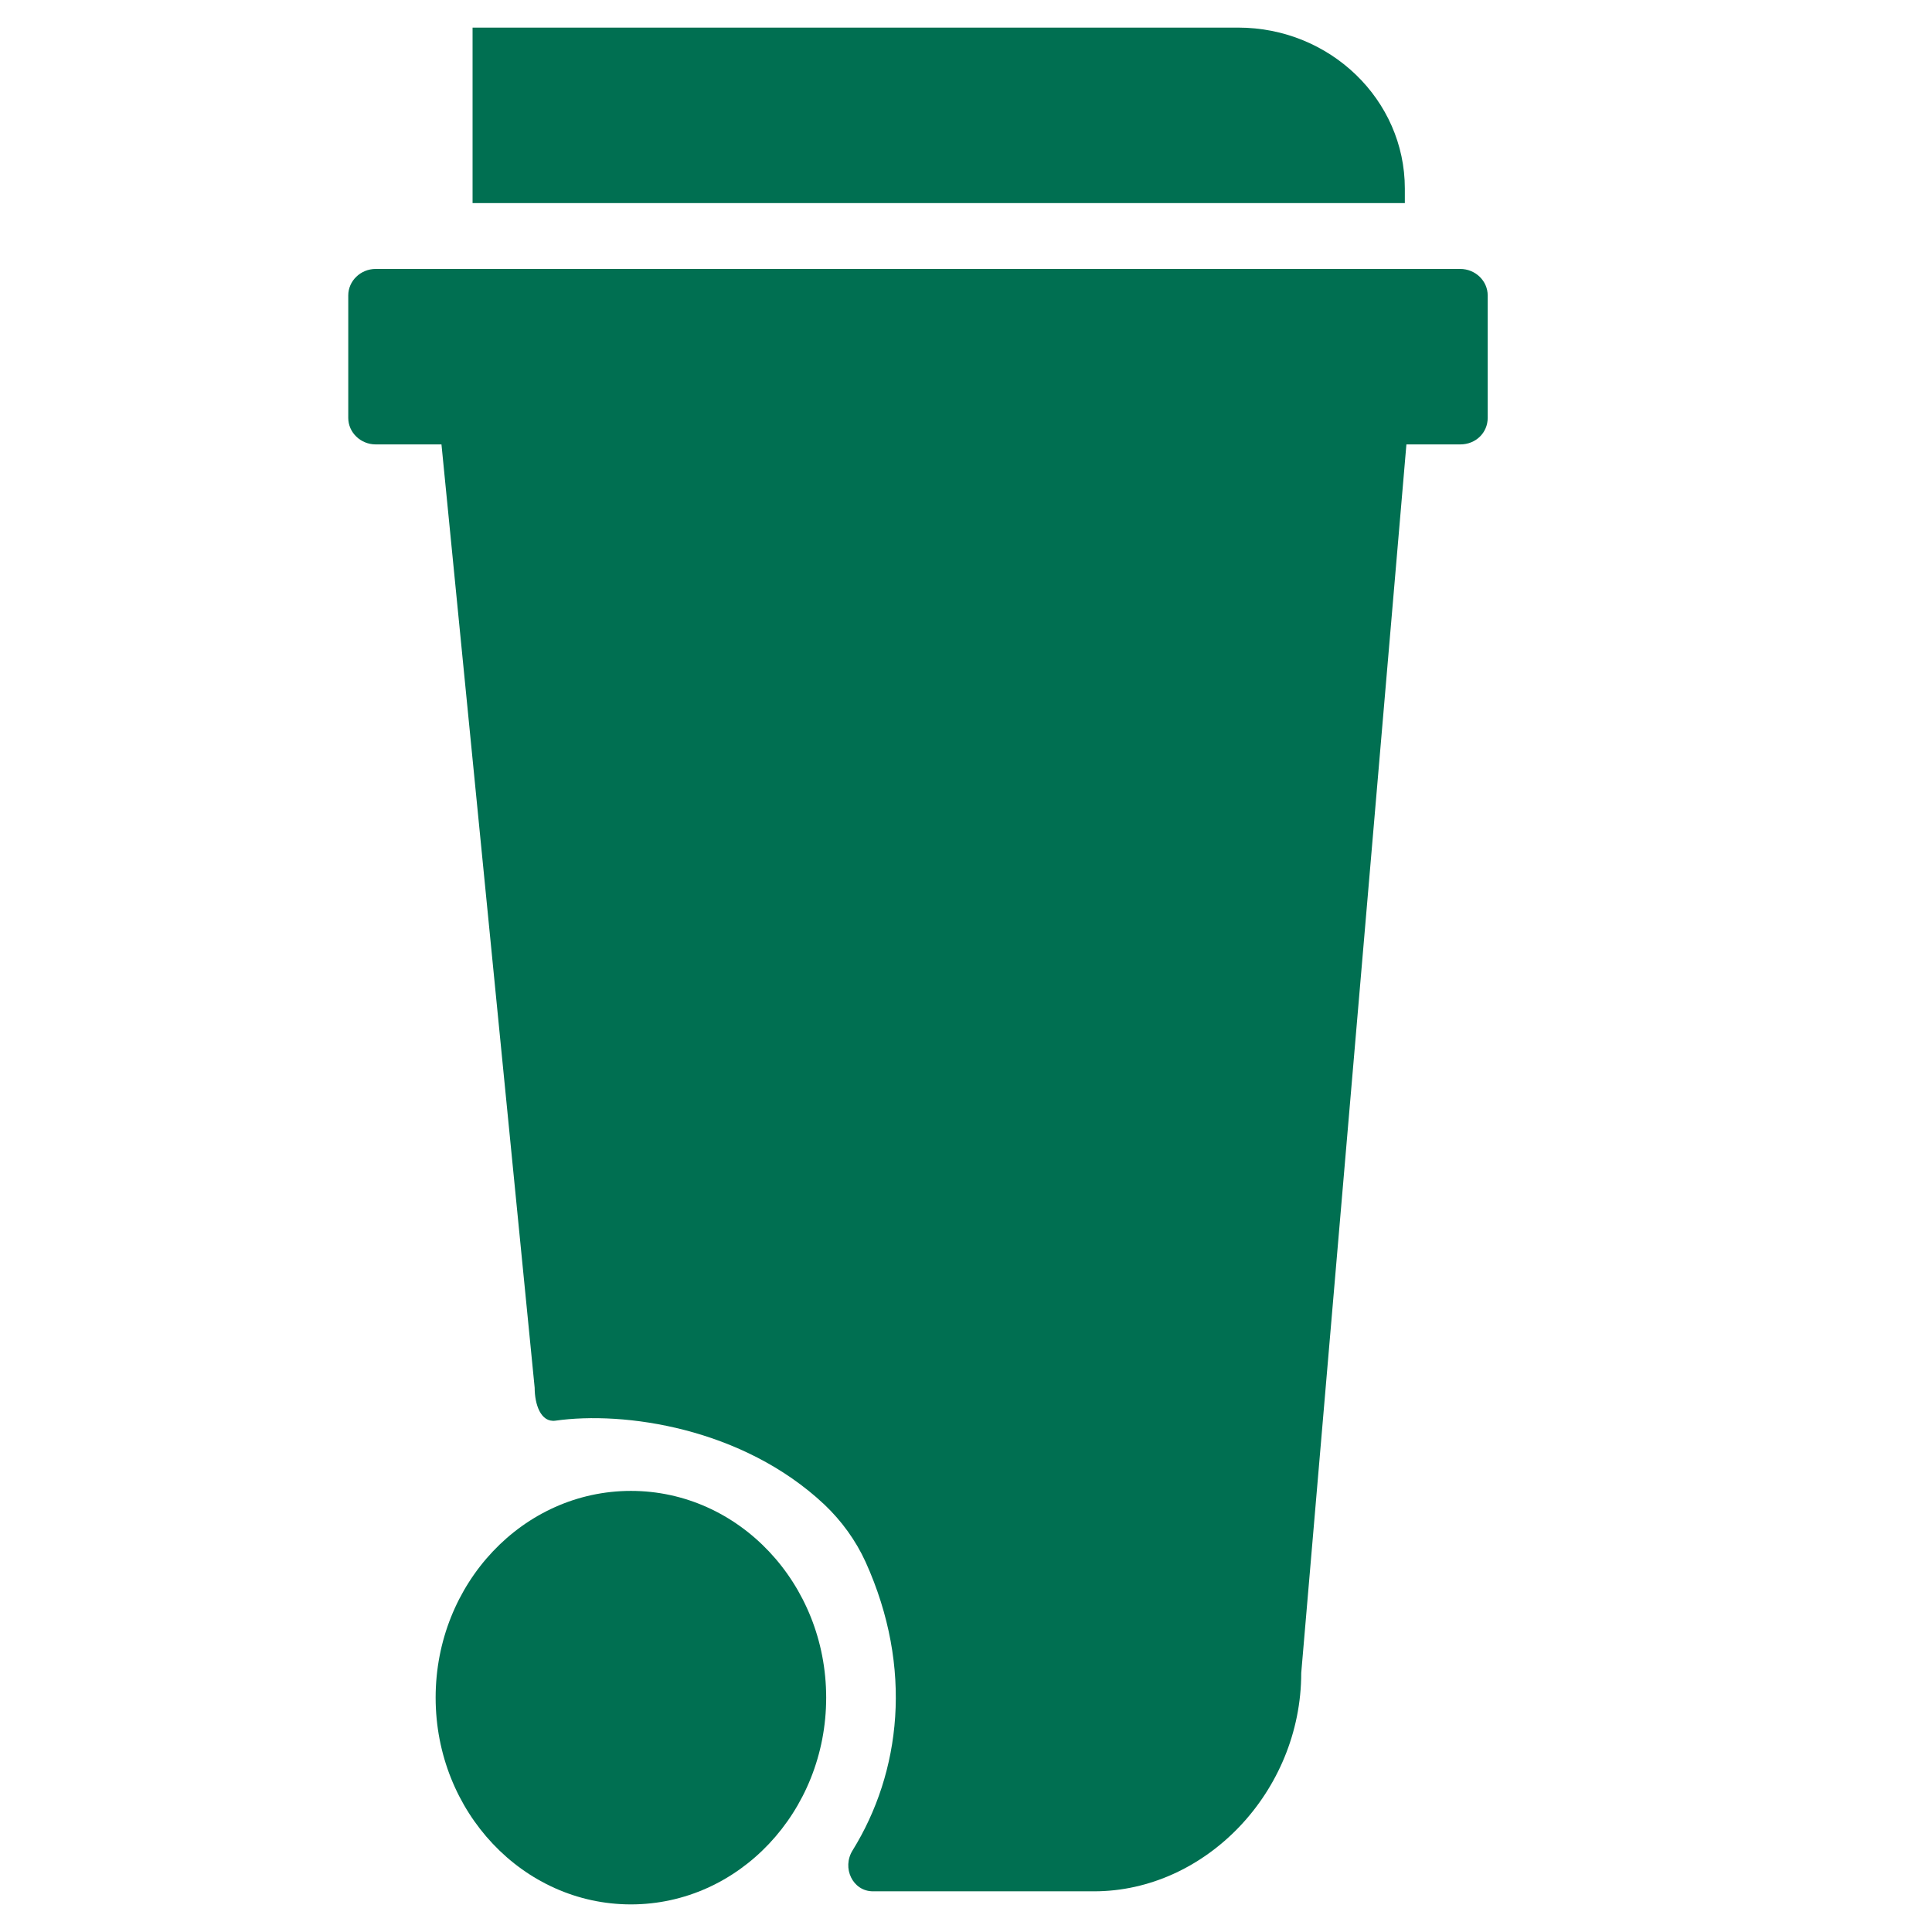 <svg width="35" height="35" viewBox="0 0 35 35" fill="none" xmlns="http://www.w3.org/2000/svg">
<path d="M26.453 8.051H6.807C6.533 8.051 6.309 7.835 6.309 7.571V5.352C6.309 5.088 6.533 4.872 6.807 4.872H26.453C26.727 4.872 26.951 5.088 26.951 5.352V7.571C26.951 7.835 26.74 8.051 26.453 8.051Z" fill="#006F51"/>
<path d="M11.43 34.5C13.383 34.5 14.967 32.823 14.967 30.754C14.967 28.686 13.383 27.009 11.43 27.009C9.476 27.009 7.892 28.686 7.892 30.754C7.892 32.823 9.476 34.5 11.43 34.5Z" fill="#006F51"/>
<path d="M25.479 8.044H7.997L9.686 25.141C9.686 25.437 9.794 25.773 10.062 25.737C11.3 25.56 13.45 25.862 14.934 27.256C15.246 27.552 15.503 27.906 15.681 28.296C16.552 30.222 16.317 32.113 15.447 33.519C15.246 33.838 15.447 34.263 15.815 34.263C17.143 34.263 17.689 34.263 19.82 34.263C21.84 34.263 23.573 32.458 23.573 30.308L25.479 8.044Z" fill="#006F51"/>
<path d="M25.45 3.679H8.561V0.5H22.43C24.096 0.5 25.45 1.808 25.45 3.416V3.679Z" fill="#006F51"/>
</svg>
